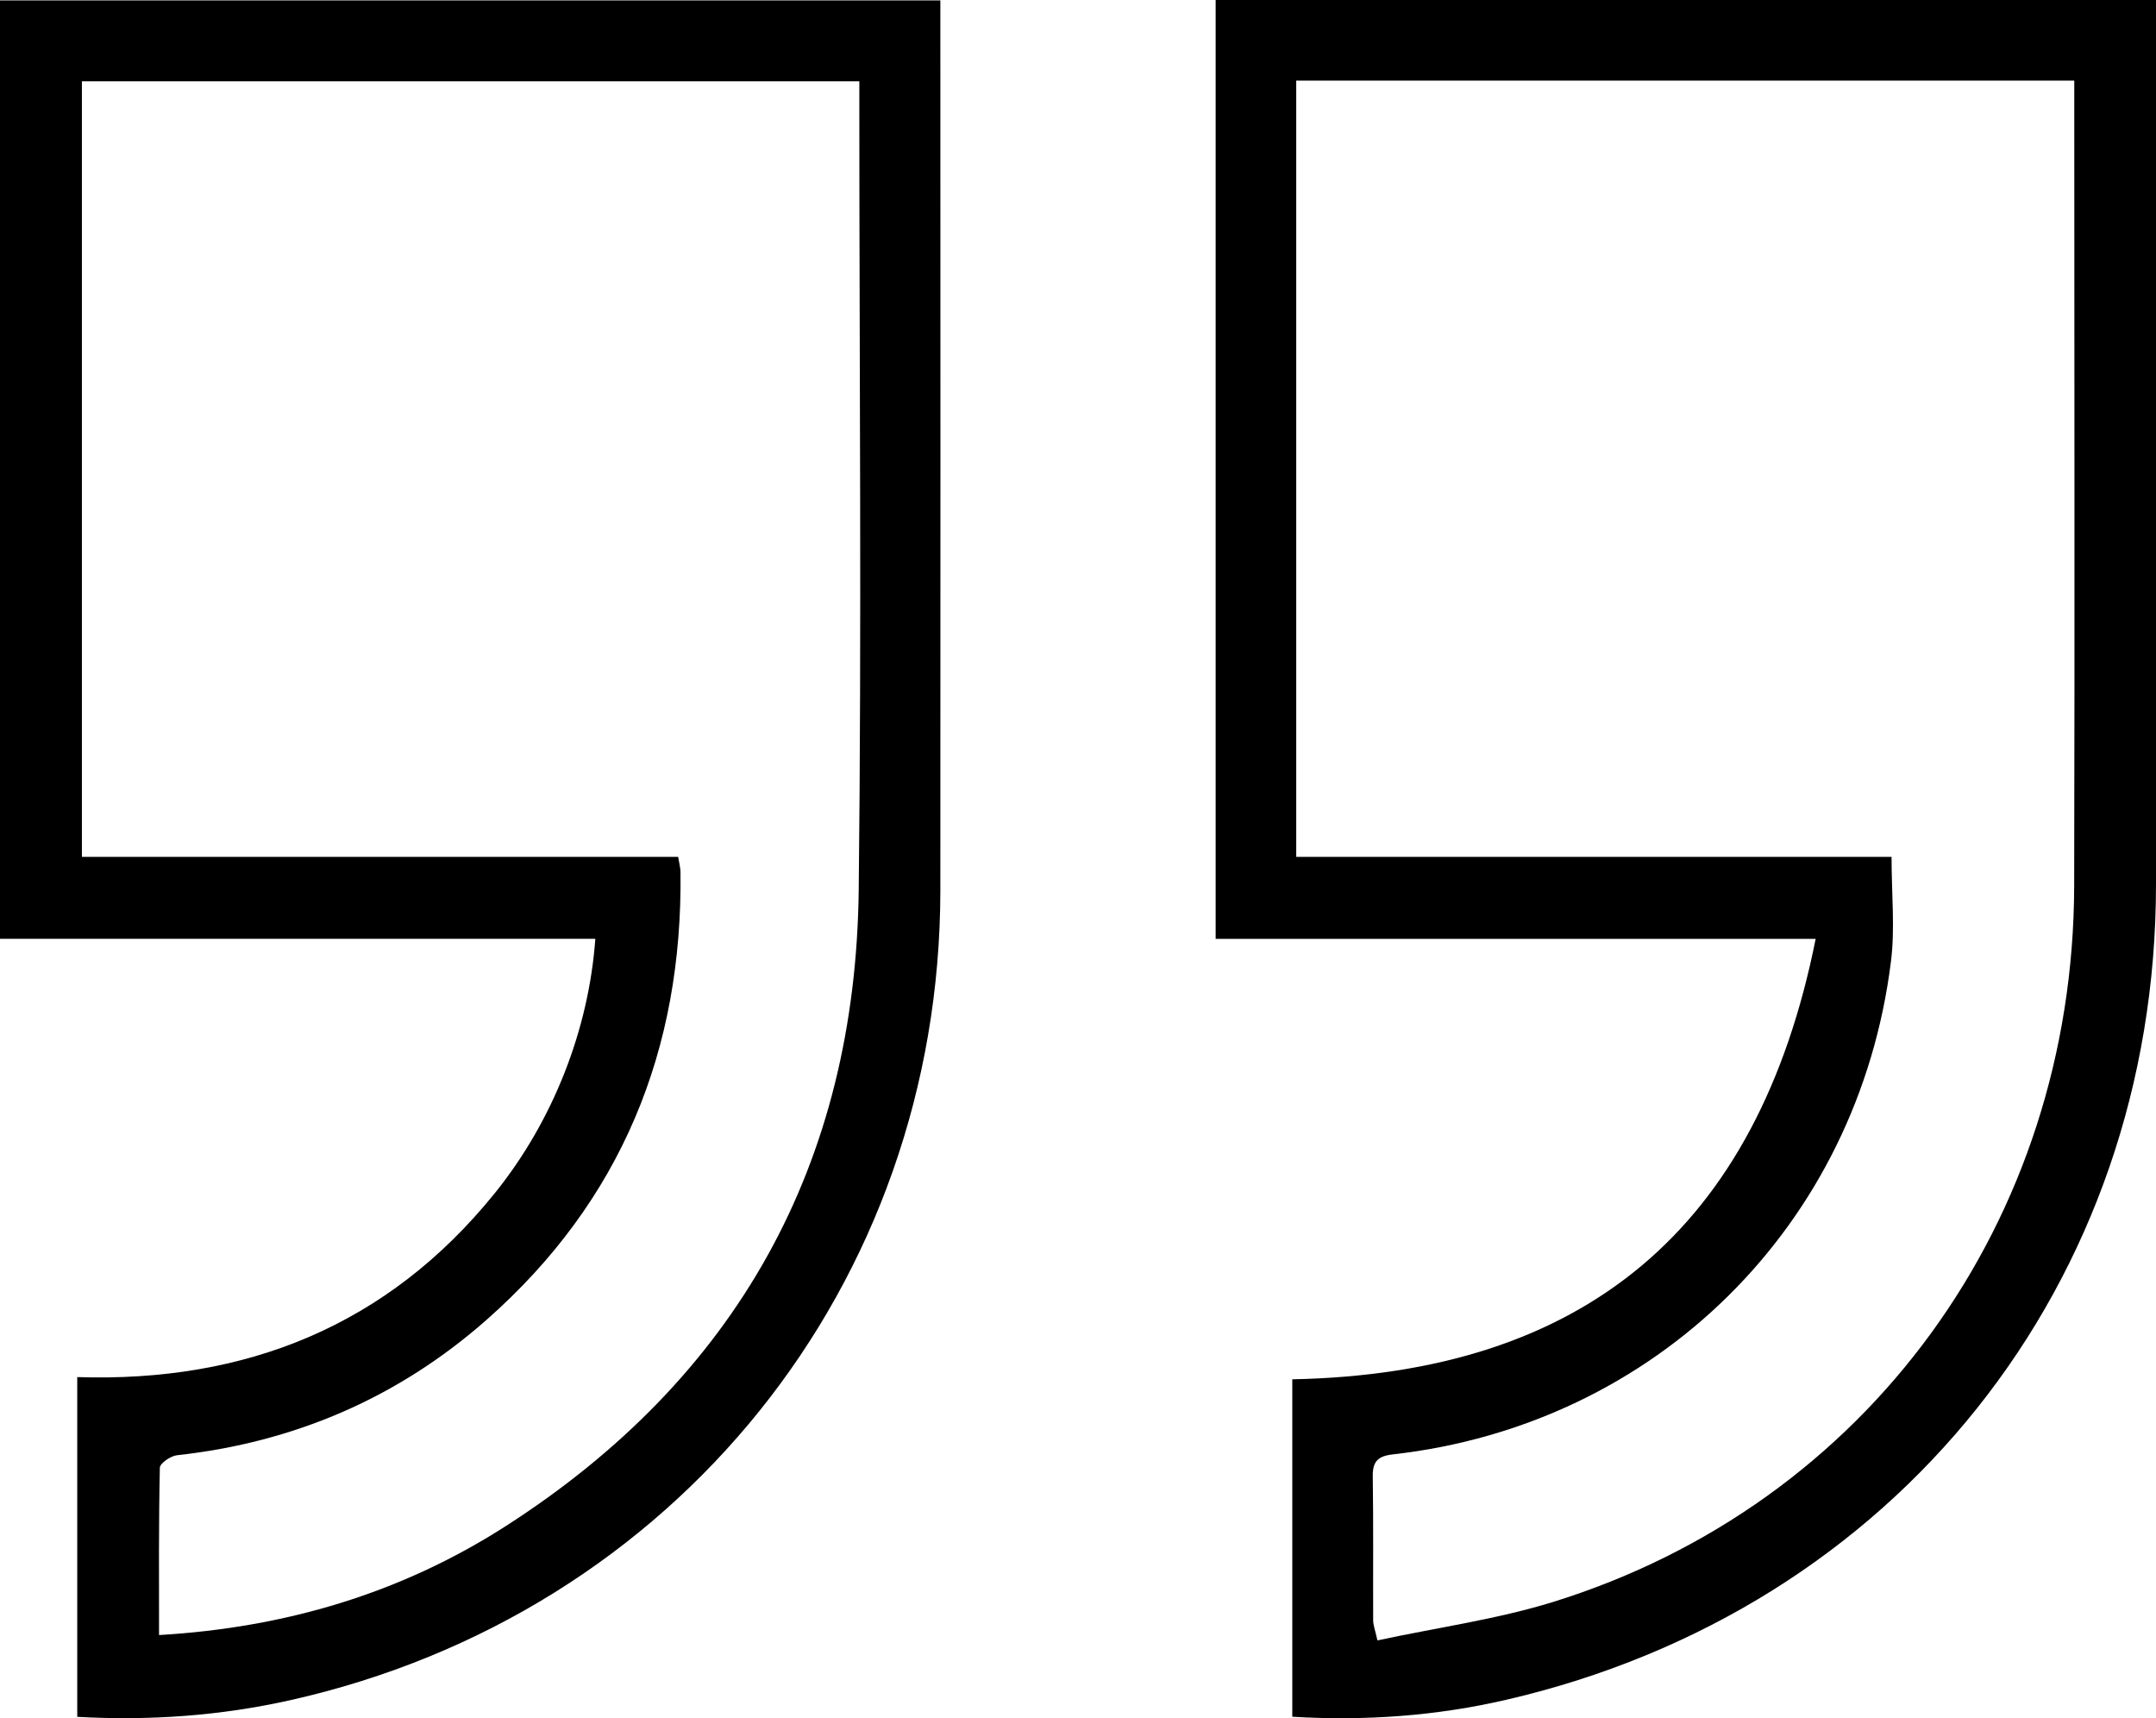 <svg width="64" height="51" viewBox="0 0 64 51" fill="none" xmlns="http://www.w3.org/2000/svg">
<g clip-path="url(#clip0_116_4780)">
<path d="M0 27.866V0.012H27.914C27.914 0.262 27.914 0.523 27.914 0.788C27.914 9.339 27.92 17.89 27.914 26.437C27.902 38.129 20.049 47.907 8.61 50.468C6.549 50.928 4.456 51.081 2.293 50.961V40.876C7.285 41.038 11.503 39.359 14.682 35.424C16.423 33.27 17.479 30.55 17.672 27.866H0ZM25.509 2.413H2.431V25.435H20.131C20.164 25.637 20.197 25.754 20.2 25.875C20.269 31.161 18.444 35.647 14.447 39.173C11.823 41.487 8.742 42.813 5.252 43.196C5.065 43.217 4.748 43.433 4.745 43.566C4.709 45.205 4.721 46.848 4.721 48.533C8.483 48.313 11.907 47.287 14.99 45.314C21.88 40.9 25.401 34.549 25.491 26.398C25.579 18.651 25.509 10.9 25.509 3.153C25.509 2.93 25.509 2.708 25.509 2.413Z" fill="black"/>
<path d="M36.083 0H64C64 0.307 64 0.575 64 0.842C64 9.315 64.003 17.787 64 26.26C63.994 38.096 56.286 47.775 44.723 50.452C42.647 50.934 40.533 51.087 38.361 50.958V40.942C47.013 40.77 52.177 36.483 53.897 27.869H36.086V0H36.083ZM38.478 2.395V25.435H56.15C56.15 26.552 56.256 27.562 56.132 28.54C55.158 36.375 49.16 42.293 41.341 43.171C40.895 43.223 40.744 43.385 40.75 43.824C40.771 45.247 40.756 46.673 40.762 48.097C40.762 48.235 40.816 48.37 40.889 48.692C42.663 48.31 44.427 48.069 46.108 47.549C55.444 44.649 61.547 36.233 61.571 26.302C61.59 18.606 61.574 10.906 61.574 3.21V2.392H38.478V2.395Z" fill="black"/>
</g>
<defs>
<clipPath id="clip0_116_4780">
<rect width="64" height="51" fill="white"/>
</clipPath>
</defs>
</svg>
